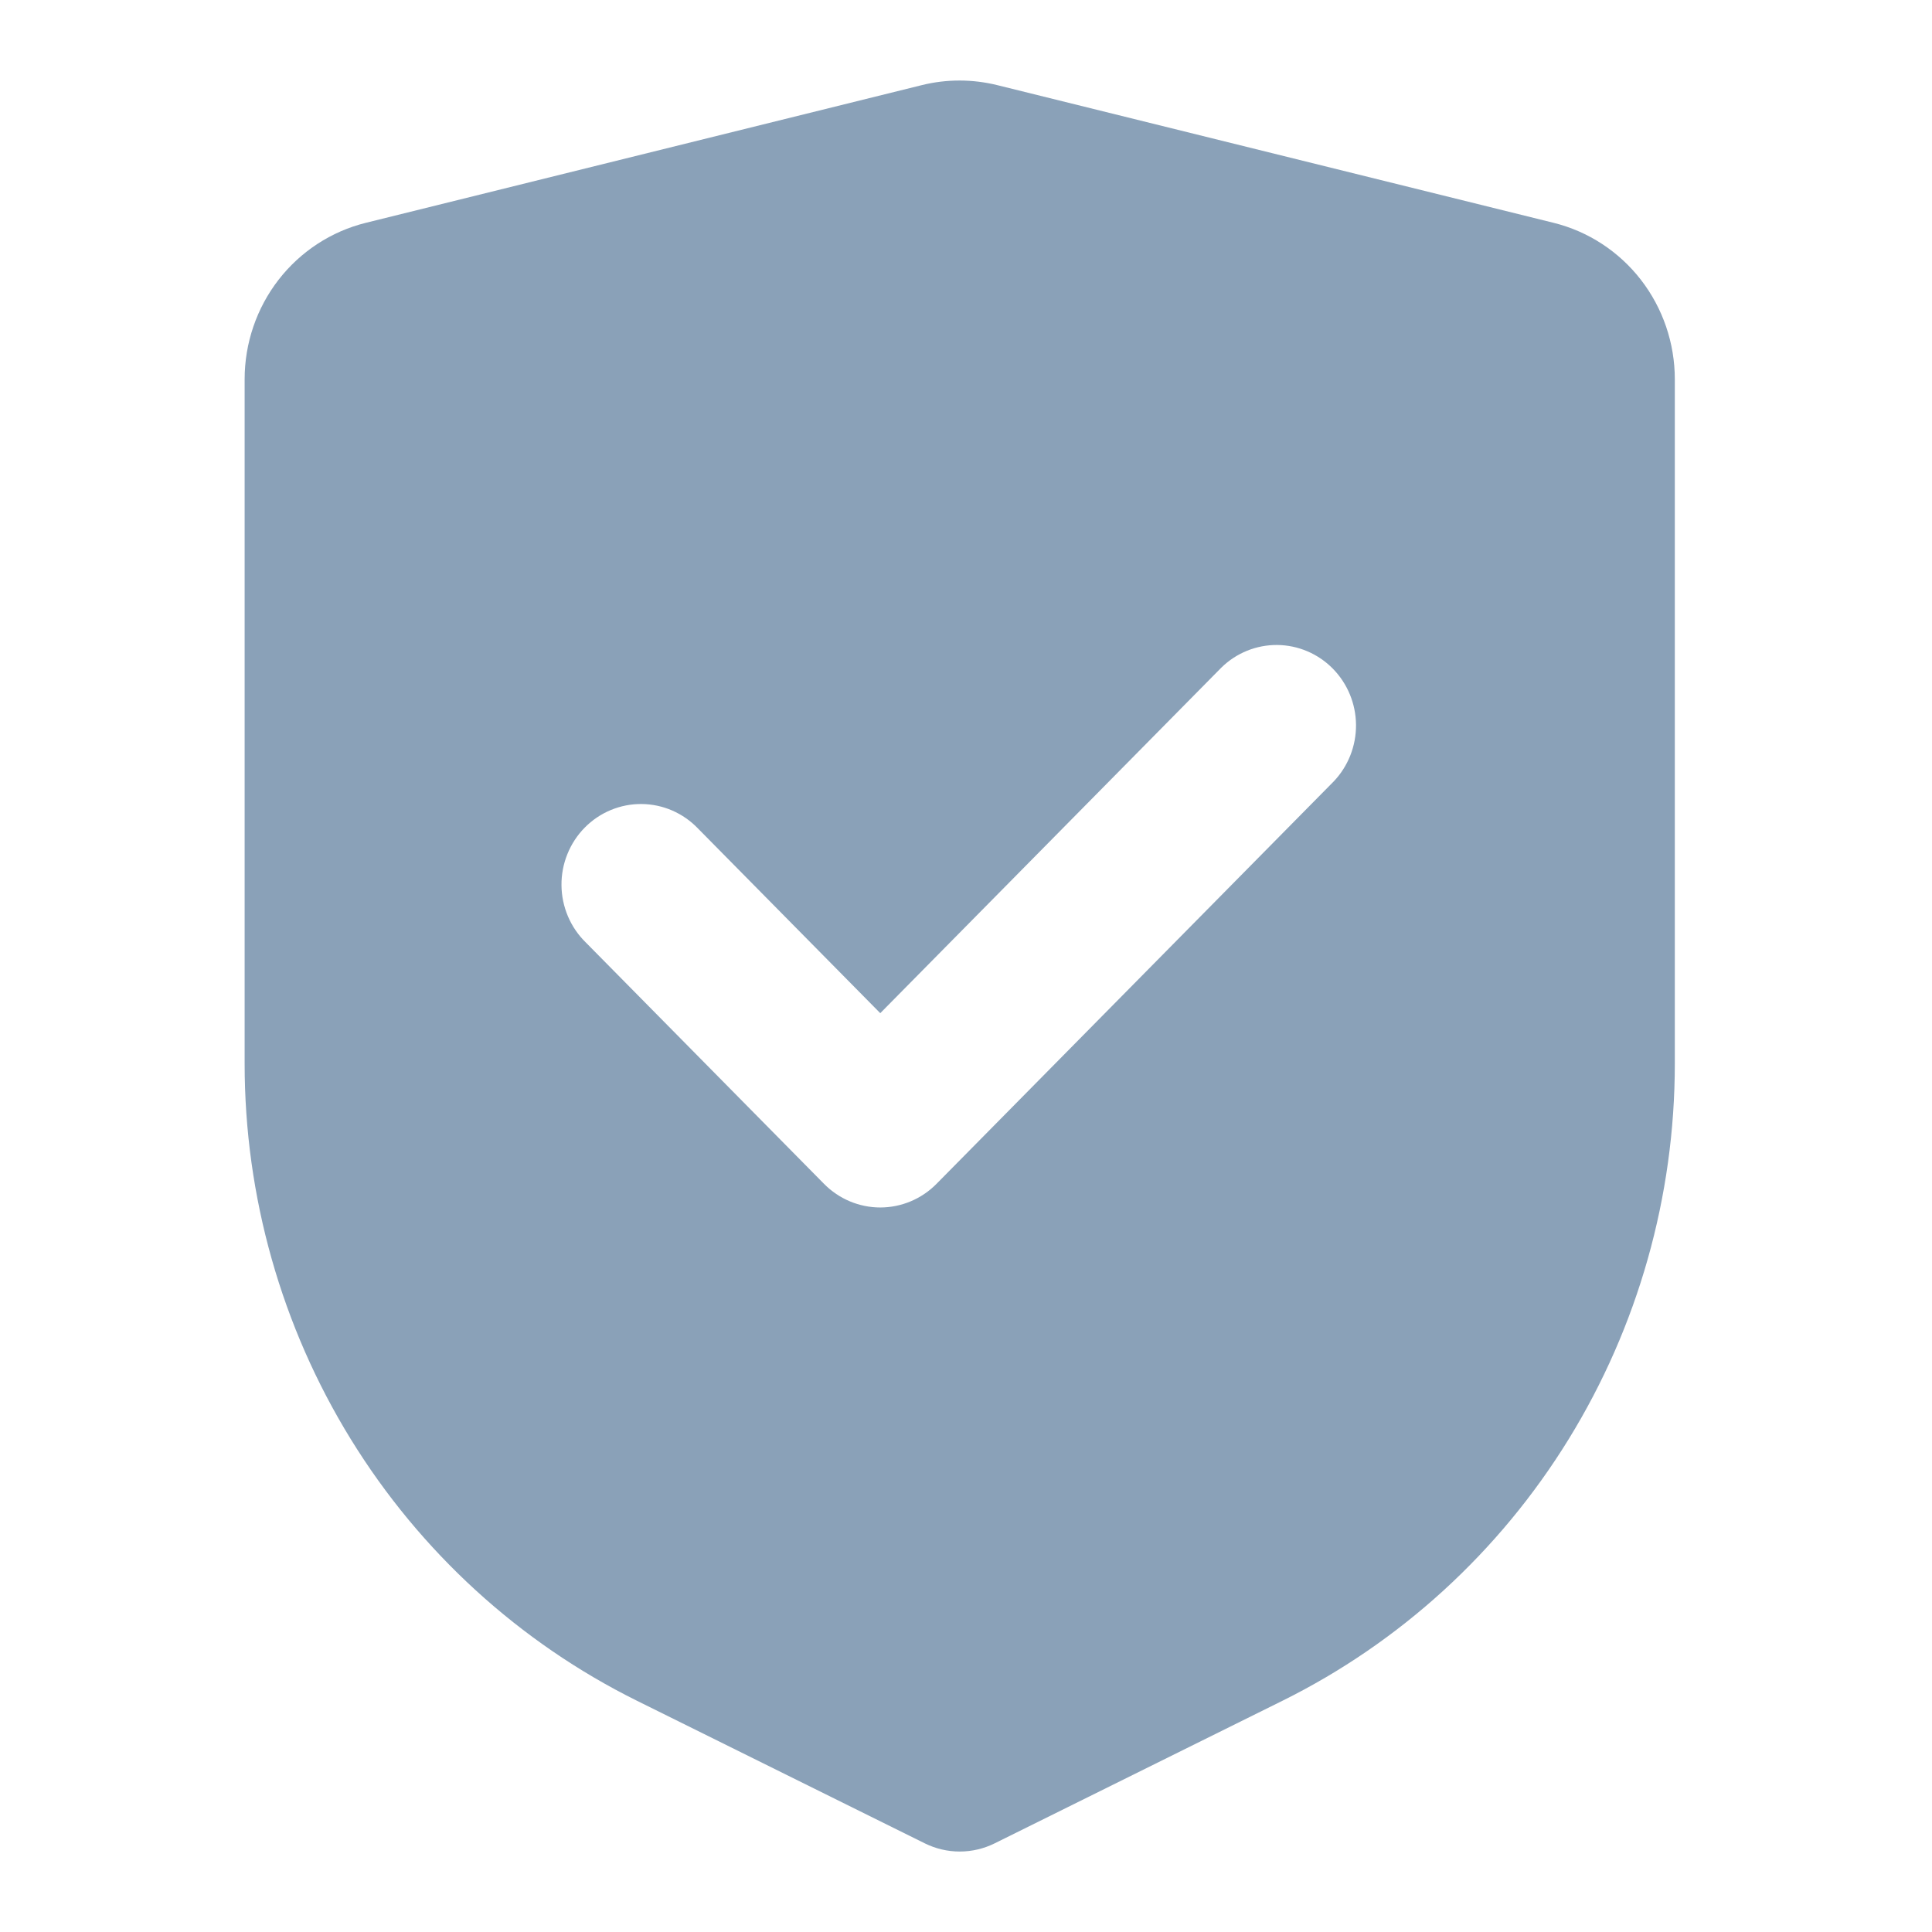<svg width="77" height="77" viewBox="0 0 77 77" fill="none" xmlns="http://www.w3.org/2000/svg">
<path fill-rule="evenodd" clip-rule="evenodd" d="M36.746 3.391L14.579 8.881C13.202 9.222 11.977 10.022 11.101 11.152C10.226 12.282 9.75 13.678 9.75 15.115V42.392C9.75 47.685 11.216 52.871 13.982 57.361C16.748 61.851 20.703 65.464 25.396 67.789L36.86 73.468C37.293 73.682 37.768 73.793 38.25 73.793C38.732 73.793 39.207 73.682 39.64 73.468L51.103 67.789C55.797 65.464 59.752 61.851 62.518 57.361C65.284 52.871 66.75 47.685 66.75 42.392V15.115C66.75 13.678 66.274 12.282 65.399 11.152C64.523 10.022 63.298 9.222 61.921 8.881L39.754 3.395C38.766 3.15 37.734 3.147 36.746 3.391ZM53.156 31.143C53.732 30.538 54.051 29.728 54.044 28.887C54.037 28.046 53.704 27.241 53.117 26.646C52.53 26.051 51.736 25.714 50.905 25.706C50.075 25.699 49.275 26.022 48.678 26.607L35.083 40.38L27.822 33.023C27.53 32.717 27.181 32.473 26.794 32.304C26.408 32.136 25.992 32.048 25.572 32.044C25.151 32.04 24.735 32.122 24.345 32.283C23.956 32.444 23.603 32.682 23.305 32.984C23.008 33.285 22.773 33.643 22.614 34.038C22.454 34.432 22.374 34.854 22.378 35.28C22.381 35.706 22.469 36.127 22.635 36.519C22.801 36.91 23.042 37.264 23.345 37.56L32.844 47.185C33.438 47.786 34.244 48.124 35.083 48.124C35.923 48.124 36.728 47.786 37.322 47.185L53.156 31.143Z" fill="#8AA1B8"/>
</svg>
